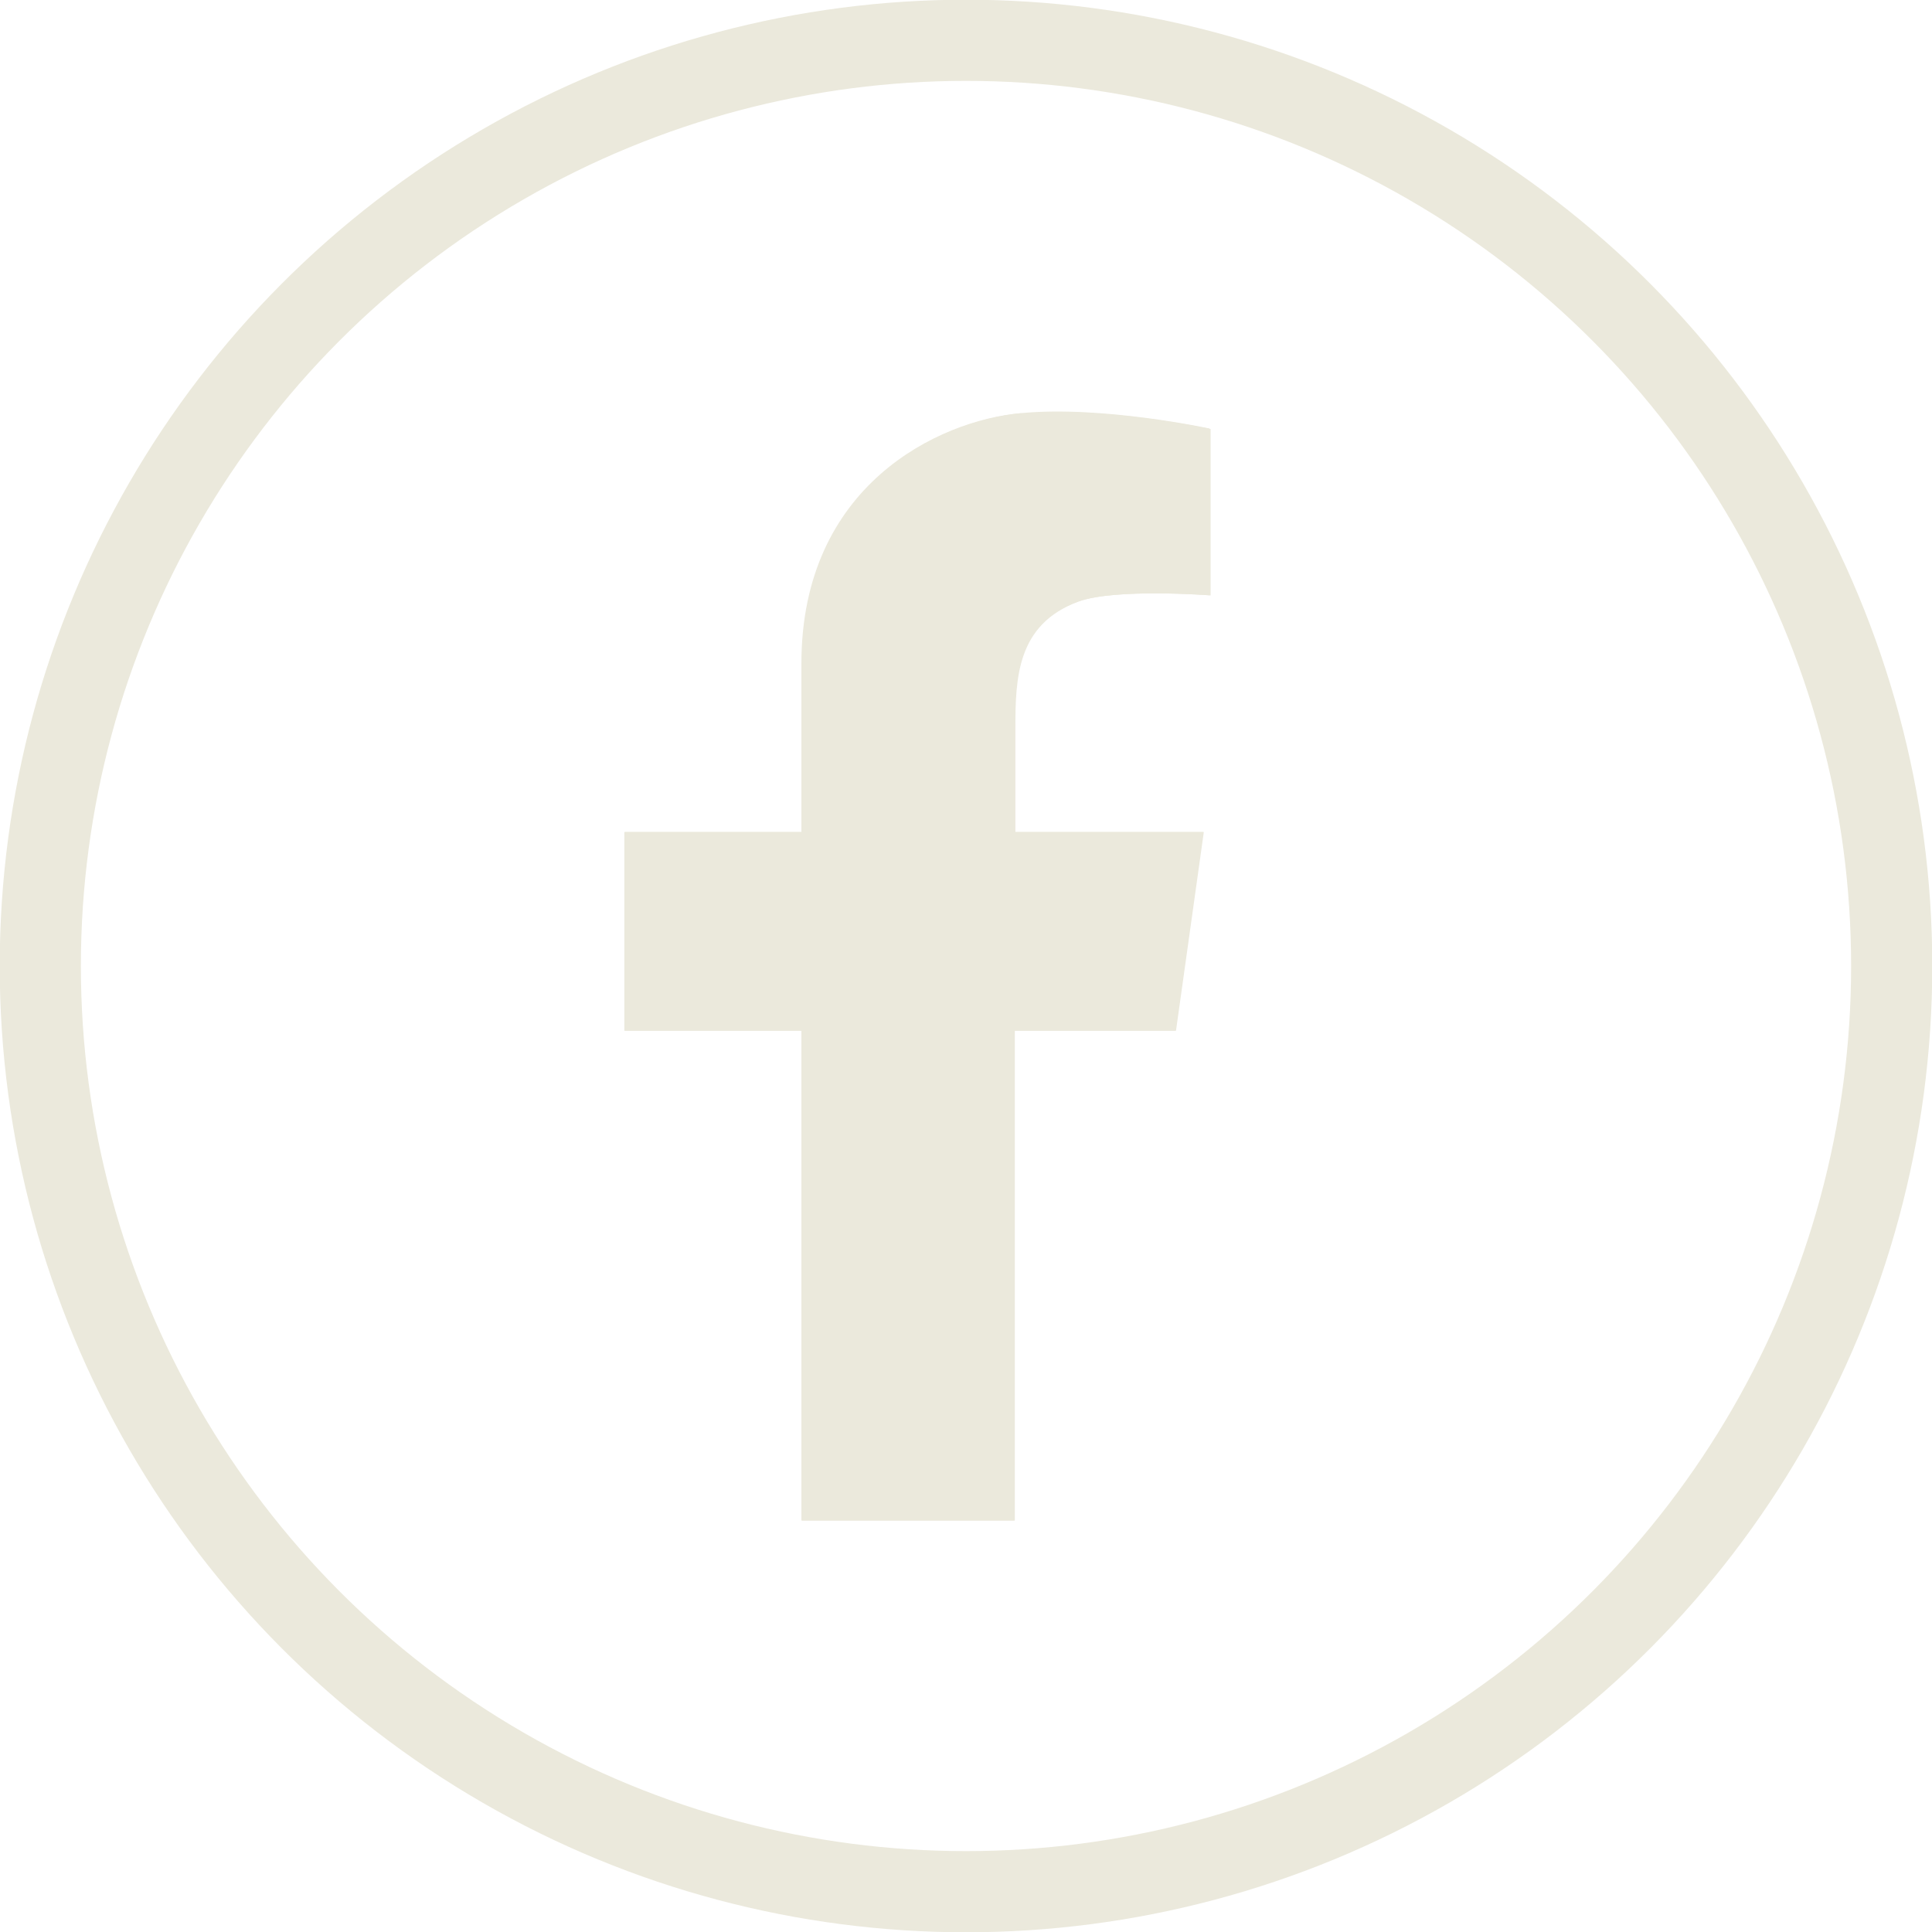 <?xml version="1.0" encoding="UTF-8"?>
<svg id="b" data-name="Layer 2" xmlns="http://www.w3.org/2000/svg" viewBox="0 0 34.04 34.04">
  <defs>
    <style>
      .d {
        fill: #ebe9dc;
      }

      .e {
        fill: none;
        stroke: #ebe9dc;
        stroke-miterlimit: 10;
        stroke-width: 1.43px;
      }
    </style>
  </defs>
  <g id="c" data-name="Layer 1">
    <g>
      <path class="d" d="m17.99,7.28c-1.44.14-3.86,1.27-3.86,4.41v2.97h-3.12v3.5h3.12v8.63h3.75v-8.63h2.84l.49-3.5h-3.32v-1.83c0-.89.03-1.83,1.11-2.23.66-.24,2.33-.11,2.33-.11v-2.93s-1.89-.41-3.33-.27Z"/>
      <circle class="e" cx="17.02" cy="17.02" r="16.31"/>
      <path class="d" d="m21.32,10.49s-1.67-.13-2.33.11c-1.09.4-1.11,1.34-1.11,2.23v1.83h3.32l-.49,3.5h-2.84v8.63h-3.75v-8.63h-3.12v-3.5h3.12v-2.97c0-3.14,2.42-4.28,3.86-4.41,1.44-.14,3.33.27,3.33.27v2.93Z"/>
    </g>
  </g>
</svg>
